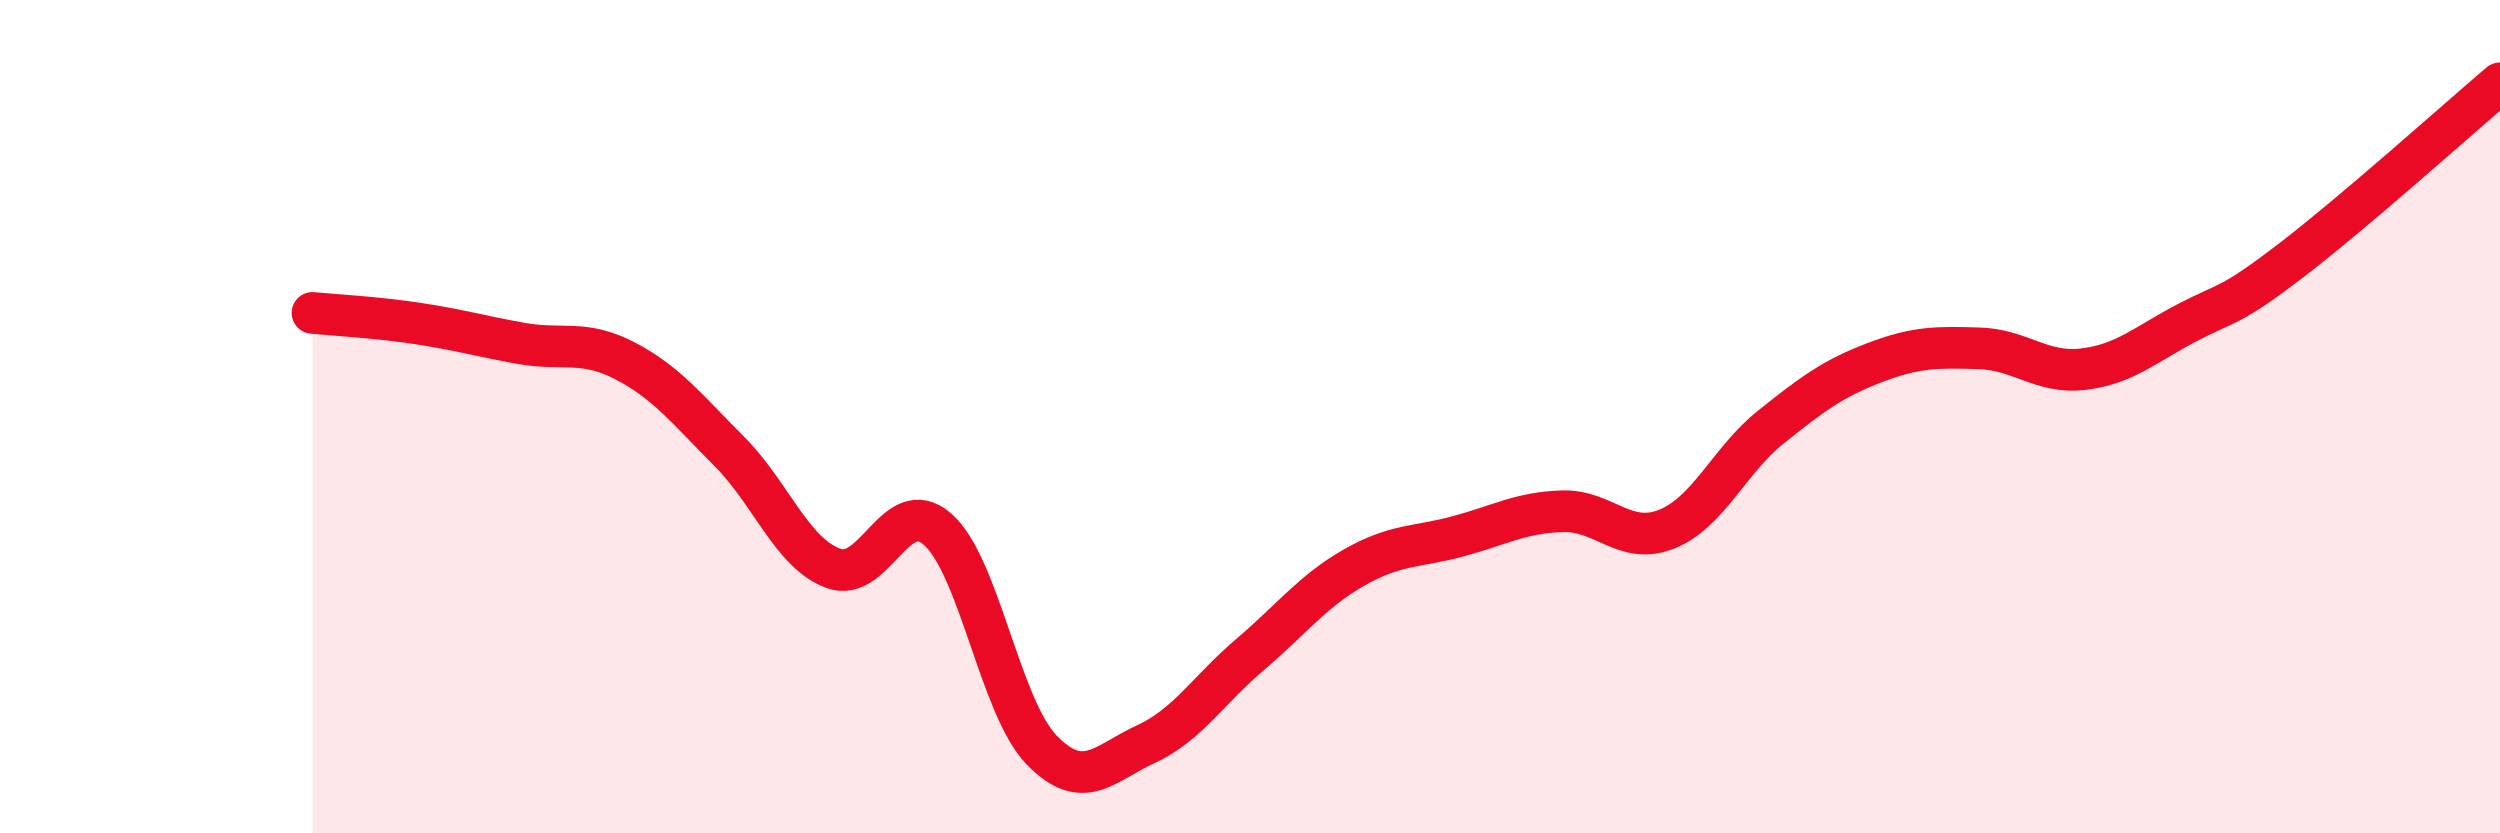
    <svg width="60" height="20" viewBox="0 0 60 20" xmlns="http://www.w3.org/2000/svg">
      <path
        d="M 7.5,7.51 C 8,7.56 9,7.61 10,7.76 C 11,7.91 11.5,8.06 12.5,8.24 C 13.5,8.42 14,8.14 15,8.66 C 16,9.18 16.5,9.83 17.5,10.83 C 18.5,11.83 19,13.27 20,13.64 C 21,14.01 21.5,11.83 22.5,12.7 C 23.5,13.57 24,16.97 25,18 C 26,19.03 26.5,18.32 27.5,17.86 C 28.5,17.4 29,16.56 30,15.71 C 31,14.86 31.5,14.19 32.5,13.62 C 33.5,13.05 34,13.14 35,12.87 C 36,12.6 36.5,12.3 37.5,12.27 C 38.5,12.24 39,13.1 40,12.7 C 41,12.3 41.5,11.05 42.5,10.25 C 43.5,9.45 44,9.08 45,8.7 C 46,8.32 46.5,8.33 47.5,8.36 C 48.5,8.39 49,8.98 50,8.86 C 51,8.74 51.5,8.26 52.5,7.74 C 53.5,7.22 53.5,7.39 55,6.24 C 56.5,5.09 59,2.85 60,2L60 20L7.5 20Z"
        fill="#EB0A25"
        opacity="0.1"
        stroke-linecap="round"
        stroke-linejoin="round"
      />
      <path
        d="M 7.5,7.51 C 8,7.56 9,7.61 10,7.76 C 11,7.91 11.5,8.06 12.5,8.24 C 13.5,8.42 14,8.14 15,8.66 C 16,9.18 16.5,9.83 17.5,10.83 C 18.5,11.83 19,13.27 20,13.64 C 21,14.01 21.5,11.83 22.5,12.7 C 23.5,13.57 24,16.97 25,18 C 26,19.03 26.5,18.32 27.5,17.86 C 28.5,17.4 29,16.56 30,15.71 C 31,14.86 31.5,14.19 32.5,13.62 C 33.5,13.05 34,13.14 35,12.87 C 36,12.6 36.5,12.3 37.5,12.27 C 38.5,12.24 39,13.1 40,12.7 C 41,12.3 41.5,11.05 42.5,10.25 C 43.5,9.45 44,9.08 45,8.7 C 46,8.32 46.5,8.33 47.5,8.36 C 48.5,8.39 49,8.98 50,8.86 C 51,8.74 51.5,8.26 52.5,7.74 C 53.5,7.22 53.5,7.39 55,6.24 C 56.5,5.09 59,2.85 60,2"
        stroke="#EB0A25"
        stroke-width="1"
        fill="none"
        stroke-linecap="round"
        stroke-linejoin="round"
      />
    </svg>
  